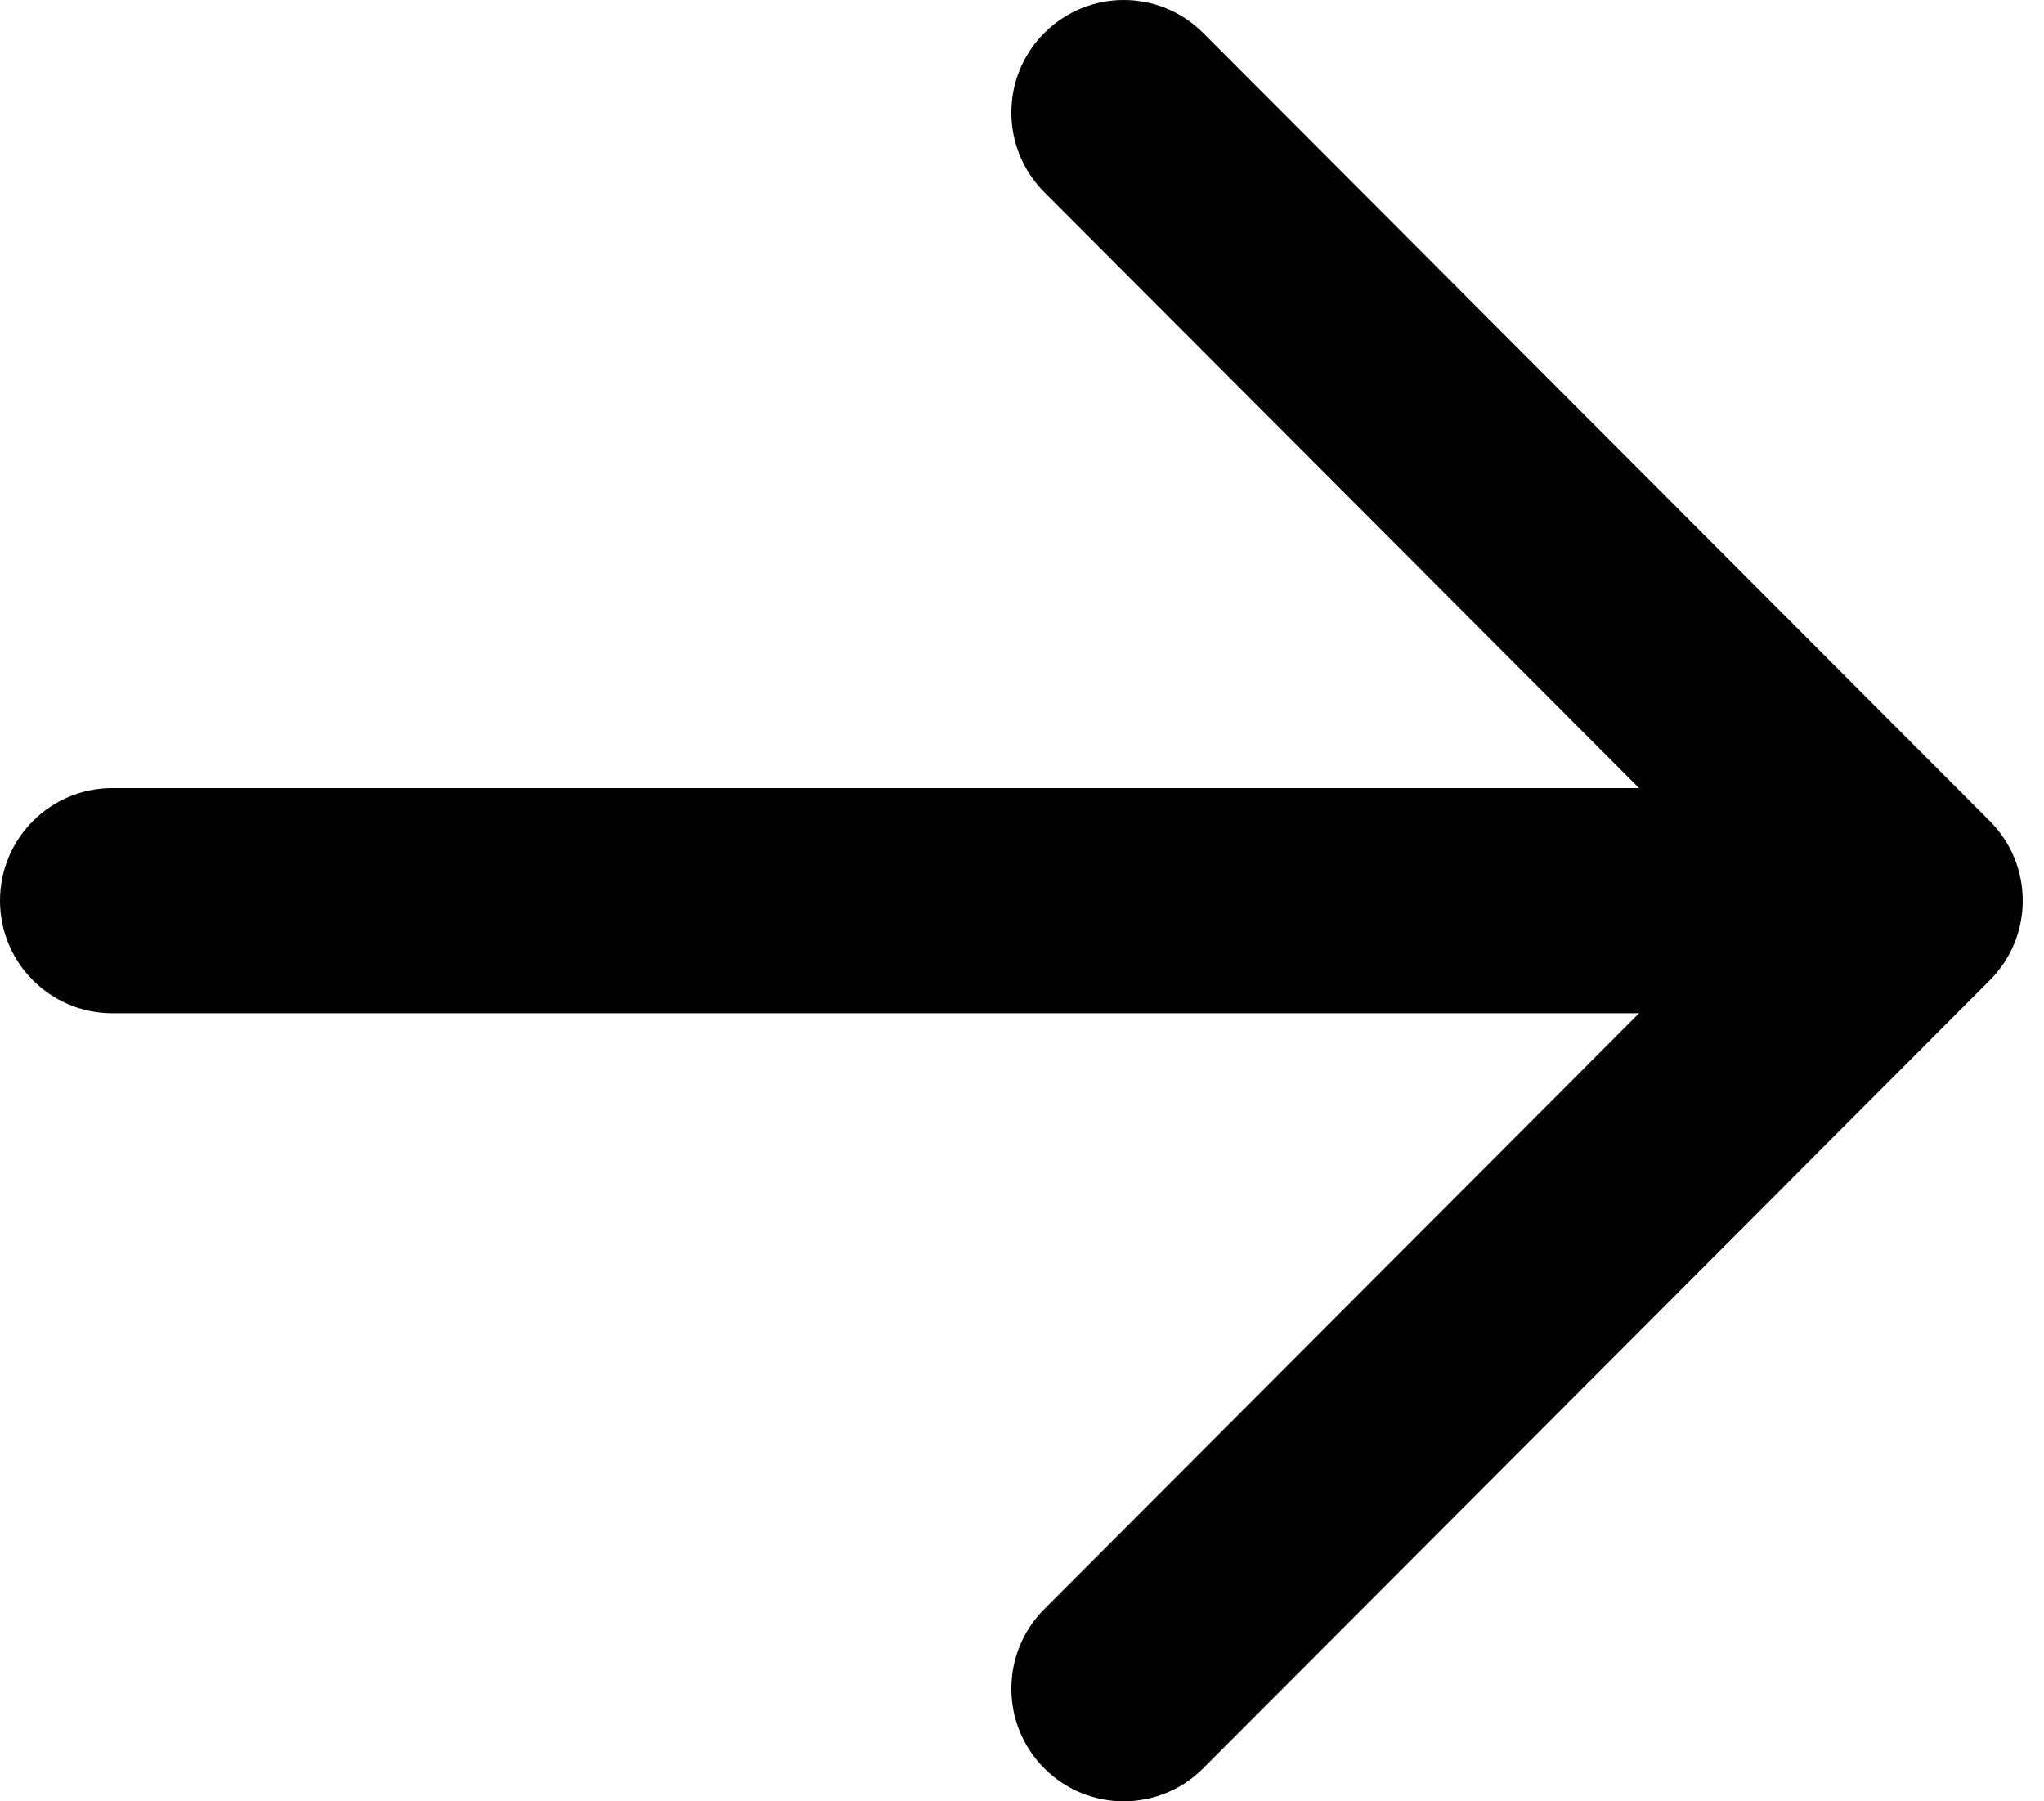 <svg width="59" height="52" viewBox="0 0 59 52" fill="none" xmlns="http://www.w3.org/2000/svg">
<path fill-rule="evenodd" clip-rule="evenodd" d="M30.143 0.952C31.41 -0.317 33.464 -0.317 34.73 0.952L57.436 23.702C58.703 24.971 58.703 27.029 57.436 28.298L34.73 51.048C33.464 52.317 31.41 52.317 30.143 51.048C28.876 49.779 28.876 47.721 30.143 46.452L47.312 29.25H3.244C1.452 29.25 0 27.795 0 26C0 24.205 1.452 22.75 3.244 22.75H47.312L30.143 5.548C28.876 4.279 28.876 2.221 30.143 0.952Z" fill="black"/>
</svg>
